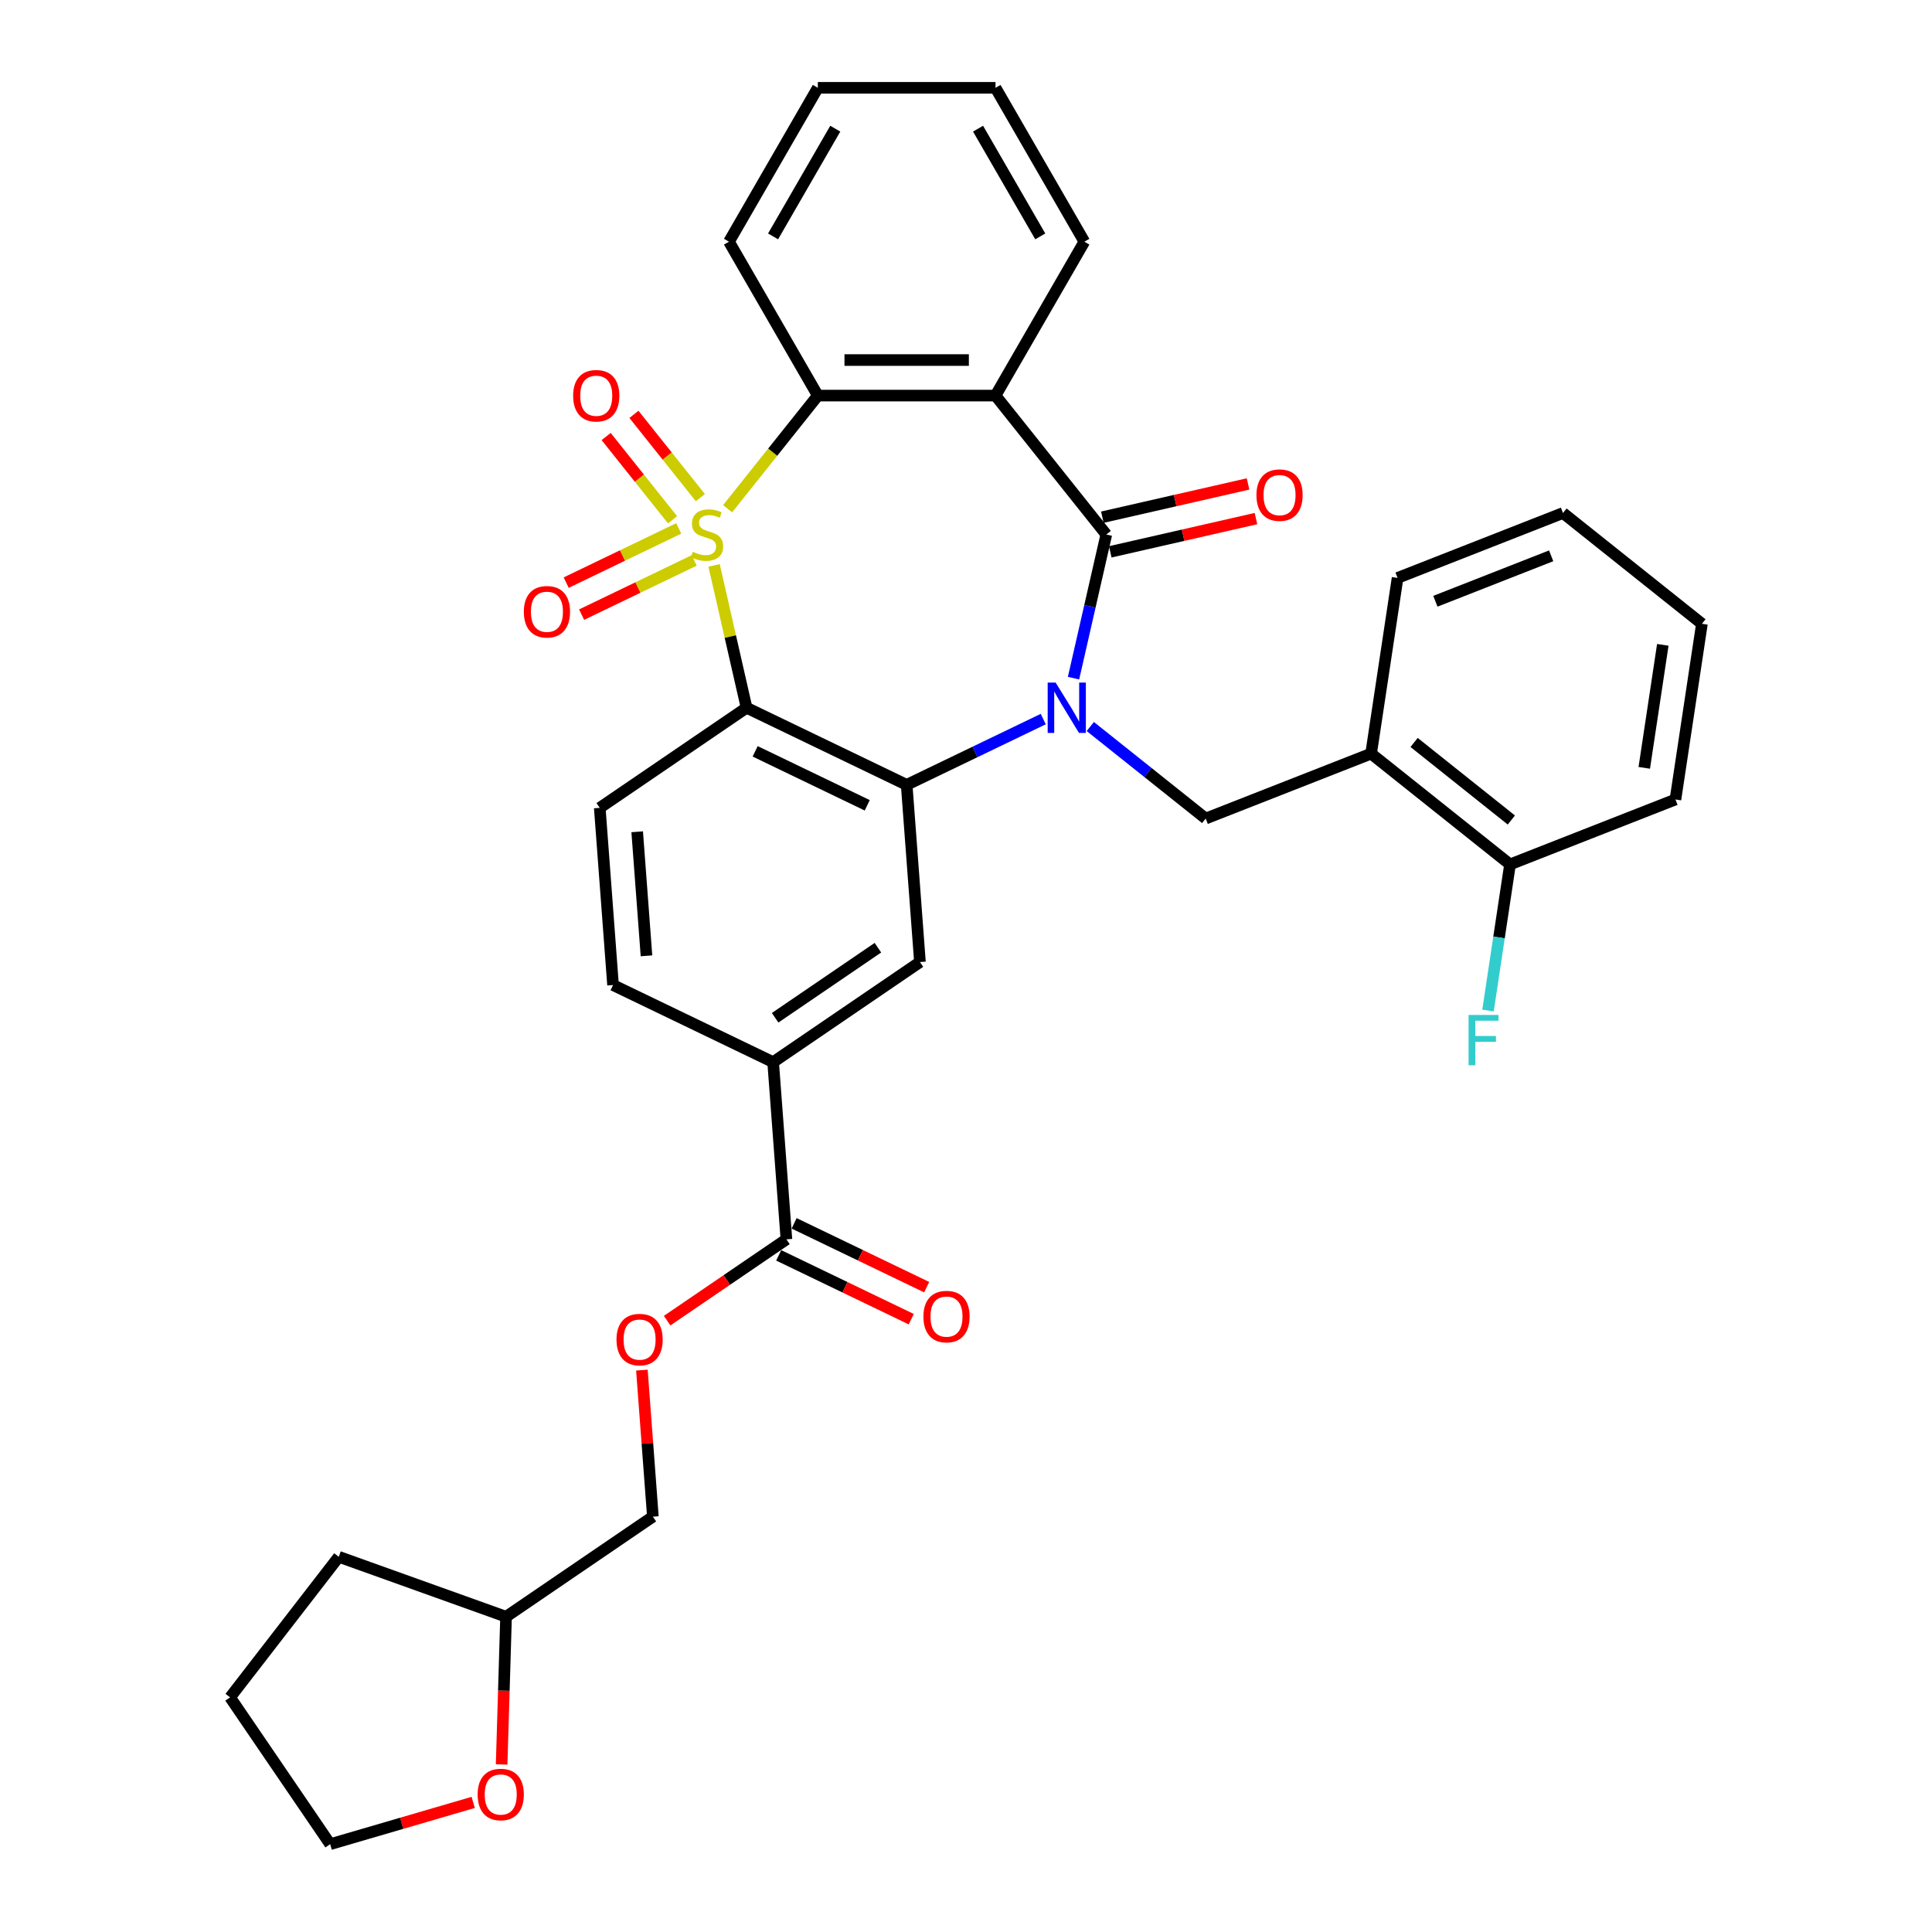 <?xml version='1.0' encoding='iso-8859-1'?>
<svg version='1.1' baseProfile='full'
              xmlns='http://www.w3.org/2000/svg'
                      xmlns:rdkit='http://www.rdkit.org/xml'
                      xmlns:xlink='http://www.w3.org/1999/xlink'
                  xml:space='preserve'
width='1000px' height='1000px' viewBox='0 0 1000 1000'>
<!-- END OF HEADER -->
<rect style='opacity:1.0;fill:#FFFFFF;stroke:none' width='1000' height='1000' x='0' y='0'> </rect>
<path class='bond-1' d='M 369.608,292.651 L 378.016,329.492' style='fill:none;fill-rule:evenodd;stroke:#CCCC00;stroke-width:6px;stroke-linecap:butt;stroke-linejoin:miter;stroke-opacity:1' />
<path class='bond-1' d='M 378.016,329.492 L 386.425,366.333' style='fill:none;fill-rule:evenodd;stroke:#000000;stroke-width:6px;stroke-linecap:butt;stroke-linejoin:miter;stroke-opacity:1' />
<path class='bond-5' d='M 376.61,263.31 L 399.957,234.034' style='fill:none;fill-rule:evenodd;stroke:#CCCC00;stroke-width:6px;stroke-linecap:butt;stroke-linejoin:miter;stroke-opacity:1' />
<path class='bond-5' d='M 399.957,234.034 L 423.304,204.758' style='fill:none;fill-rule:evenodd;stroke:#000000;stroke-width:6px;stroke-linecap:butt;stroke-linejoin:miter;stroke-opacity:1' />
<path class='bond-10' d='M 351.318,273.508 L 322.191,287.535' style='fill:none;fill-rule:evenodd;stroke:#CCCC00;stroke-width:6px;stroke-linecap:butt;stroke-linejoin:miter;stroke-opacity:1' />
<path class='bond-10' d='M 322.191,287.535 L 293.063,301.562' style='fill:none;fill-rule:evenodd;stroke:#FF0000;stroke-width:6px;stroke-linecap:butt;stroke-linejoin:miter;stroke-opacity:1' />
<path class='bond-10' d='M 359.299,290.081 L 330.172,304.108' style='fill:none;fill-rule:evenodd;stroke:#CCCC00;stroke-width:6px;stroke-linecap:butt;stroke-linejoin:miter;stroke-opacity:1' />
<path class='bond-10' d='M 330.172,304.108 L 301.045,318.135' style='fill:none;fill-rule:evenodd;stroke:#FF0000;stroke-width:6px;stroke-linecap:butt;stroke-linejoin:miter;stroke-opacity:1' />
<path class='bond-11' d='M 362.499,257.576 L 345.312,236.023' style='fill:none;fill-rule:evenodd;stroke:#CCCC00;stroke-width:6px;stroke-linecap:butt;stroke-linejoin:miter;stroke-opacity:1' />
<path class='bond-11' d='M 345.312,236.023 L 328.124,214.471' style='fill:none;fill-rule:evenodd;stroke:#FF0000;stroke-width:6px;stroke-linecap:butt;stroke-linejoin:miter;stroke-opacity:1' />
<path class='bond-11' d='M 348.118,269.045 L 330.93,247.492' style='fill:none;fill-rule:evenodd;stroke:#CCCC00;stroke-width:6px;stroke-linecap:butt;stroke-linejoin:miter;stroke-opacity:1' />
<path class='bond-11' d='M 330.93,247.492 L 313.743,225.94' style='fill:none;fill-rule:evenodd;stroke:#FF0000;stroke-width:6px;stroke-linecap:butt;stroke-linejoin:miter;stroke-opacity:1' />
<path class='bond-0' d='M 539.979,372.198 L 504.635,389.219' style='fill:none;fill-rule:evenodd;stroke:#0000FF;stroke-width:6px;stroke-linecap:butt;stroke-linejoin:miter;stroke-opacity:1' />
<path class='bond-0' d='M 504.635,389.219 L 469.291,406.239' style='fill:none;fill-rule:evenodd;stroke:#000000;stroke-width:6px;stroke-linecap:butt;stroke-linejoin:miter;stroke-opacity:1' />
<path class='bond-6' d='M 564.333,376.045 L 594.199,399.861' style='fill:none;fill-rule:evenodd;stroke:#0000FF;stroke-width:6px;stroke-linecap:butt;stroke-linejoin:miter;stroke-opacity:1' />
<path class='bond-6' d='M 594.199,399.861 L 624.064,423.678' style='fill:none;fill-rule:evenodd;stroke:#000000;stroke-width:6px;stroke-linecap:butt;stroke-linejoin:miter;stroke-opacity:1' />
<path class='bond-34' d='M 555.653,351.011 L 564.138,313.838' style='fill:none;fill-rule:evenodd;stroke:#0000FF;stroke-width:6px;stroke-linecap:butt;stroke-linejoin:miter;stroke-opacity:1' />
<path class='bond-34' d='M 564.138,313.838 L 572.622,276.666' style='fill:none;fill-rule:evenodd;stroke:#000000;stroke-width:6px;stroke-linecap:butt;stroke-linejoin:miter;stroke-opacity:1' />
<path class='bond-3' d='M 386.425,366.333 L 469.291,406.239' style='fill:none;fill-rule:evenodd;stroke:#000000;stroke-width:6px;stroke-linecap:butt;stroke-linejoin:miter;stroke-opacity:1' />
<path class='bond-3' d='M 390.874,388.892 L 448.88,416.827' style='fill:none;fill-rule:evenodd;stroke:#000000;stroke-width:6px;stroke-linecap:butt;stroke-linejoin:miter;stroke-opacity:1' />
<path class='bond-12' d='M 386.425,366.333 L 310.433,418.144' style='fill:none;fill-rule:evenodd;stroke:#000000;stroke-width:6px;stroke-linecap:butt;stroke-linejoin:miter;stroke-opacity:1' />
<path class='bond-2' d='M 572.622,276.666 L 515.278,204.758' style='fill:none;fill-rule:evenodd;stroke:#000000;stroke-width:6px;stroke-linecap:butt;stroke-linejoin:miter;stroke-opacity:1' />
<path class='bond-14' d='M 574.669,285.632 L 612.375,277.026' style='fill:none;fill-rule:evenodd;stroke:#000000;stroke-width:6px;stroke-linecap:butt;stroke-linejoin:miter;stroke-opacity:1' />
<path class='bond-14' d='M 612.375,277.026 L 650.081,268.42' style='fill:none;fill-rule:evenodd;stroke:#FF0000;stroke-width:6px;stroke-linecap:butt;stroke-linejoin:miter;stroke-opacity:1' />
<path class='bond-14' d='M 570.576,267.699 L 608.282,259.093' style='fill:none;fill-rule:evenodd;stroke:#000000;stroke-width:6px;stroke-linecap:butt;stroke-linejoin:miter;stroke-opacity:1' />
<path class='bond-14' d='M 608.282,259.093 L 645.987,250.487' style='fill:none;fill-rule:evenodd;stroke:#FF0000;stroke-width:6px;stroke-linecap:butt;stroke-linejoin:miter;stroke-opacity:1' />
<path class='bond-7' d='M 469.291,406.239 L 476.164,497.956' style='fill:none;fill-rule:evenodd;stroke:#000000;stroke-width:6px;stroke-linecap:butt;stroke-linejoin:miter;stroke-opacity:1' />
<path class='bond-4' d='M 515.278,204.758 L 423.304,204.758' style='fill:none;fill-rule:evenodd;stroke:#000000;stroke-width:6px;stroke-linecap:butt;stroke-linejoin:miter;stroke-opacity:1' />
<path class='bond-4' d='M 501.481,186.363 L 437.1,186.363' style='fill:none;fill-rule:evenodd;stroke:#000000;stroke-width:6px;stroke-linecap:butt;stroke-linejoin:miter;stroke-opacity:1' />
<path class='bond-20' d='M 515.278,204.758 L 561.264,125.106' style='fill:none;fill-rule:evenodd;stroke:#000000;stroke-width:6px;stroke-linecap:butt;stroke-linejoin:miter;stroke-opacity:1' />
<path class='bond-24' d='M 423.304,204.758 L 377.317,125.106' style='fill:none;fill-rule:evenodd;stroke:#000000;stroke-width:6px;stroke-linecap:butt;stroke-linejoin:miter;stroke-opacity:1' />
<path class='bond-9' d='M 624.064,423.678 L 709.68,390.076' style='fill:none;fill-rule:evenodd;stroke:#000000;stroke-width:6px;stroke-linecap:butt;stroke-linejoin:miter;stroke-opacity:1' />
<path class='bond-36' d='M 476.164,497.956 L 400.172,549.767' style='fill:none;fill-rule:evenodd;stroke:#000000;stroke-width:6px;stroke-linecap:butt;stroke-linejoin:miter;stroke-opacity:1' />
<path class='bond-36' d='M 454.403,490.529 L 401.208,526.796' style='fill:none;fill-rule:evenodd;stroke:#000000;stroke-width:6px;stroke-linecap:butt;stroke-linejoin:miter;stroke-opacity:1' />
<path class='bond-8' d='M 407.045,641.483 L 400.172,549.767' style='fill:none;fill-rule:evenodd;stroke:#000000;stroke-width:6px;stroke-linecap:butt;stroke-linejoin:miter;stroke-opacity:1' />
<path class='bond-15' d='M 407.045,641.483 L 376.177,662.529' style='fill:none;fill-rule:evenodd;stroke:#000000;stroke-width:6px;stroke-linecap:butt;stroke-linejoin:miter;stroke-opacity:1' />
<path class='bond-15' d='M 376.177,662.529 L 345.308,683.574' style='fill:none;fill-rule:evenodd;stroke:#FF0000;stroke-width:6px;stroke-linecap:butt;stroke-linejoin:miter;stroke-opacity:1' />
<path class='bond-18' d='M 403.054,649.77 L 437.359,666.29' style='fill:none;fill-rule:evenodd;stroke:#000000;stroke-width:6px;stroke-linecap:butt;stroke-linejoin:miter;stroke-opacity:1' />
<path class='bond-18' d='M 437.359,666.29 L 471.664,682.81' style='fill:none;fill-rule:evenodd;stroke:#FF0000;stroke-width:6px;stroke-linecap:butt;stroke-linejoin:miter;stroke-opacity:1' />
<path class='bond-18' d='M 411.035,633.197 L 445.34,649.717' style='fill:none;fill-rule:evenodd;stroke:#000000;stroke-width:6px;stroke-linecap:butt;stroke-linejoin:miter;stroke-opacity:1' />
<path class='bond-18' d='M 445.34,649.717 L 479.645,666.237' style='fill:none;fill-rule:evenodd;stroke:#FF0000;stroke-width:6px;stroke-linecap:butt;stroke-linejoin:miter;stroke-opacity:1' />
<path class='bond-17' d='M 709.68,390.076 L 781.588,447.421' style='fill:none;fill-rule:evenodd;stroke:#000000;stroke-width:6px;stroke-linecap:butt;stroke-linejoin:miter;stroke-opacity:1' />
<path class='bond-17' d='M 731.935,384.296 L 782.271,424.438' style='fill:none;fill-rule:evenodd;stroke:#000000;stroke-width:6px;stroke-linecap:butt;stroke-linejoin:miter;stroke-opacity:1' />
<path class='bond-25' d='M 709.68,390.076 L 723.388,299.13' style='fill:none;fill-rule:evenodd;stroke:#000000;stroke-width:6px;stroke-linecap:butt;stroke-linejoin:miter;stroke-opacity:1' />
<path class='bond-16' d='M 310.433,418.144 L 317.306,509.861' style='fill:none;fill-rule:evenodd;stroke:#000000;stroke-width:6px;stroke-linecap:butt;stroke-linejoin:miter;stroke-opacity:1' />
<path class='bond-16' d='M 329.807,430.527 L 334.618,494.729' style='fill:none;fill-rule:evenodd;stroke:#000000;stroke-width:6px;stroke-linecap:butt;stroke-linejoin:miter;stroke-opacity:1' />
<path class='bond-13' d='M 400.172,549.767 L 317.306,509.861' style='fill:none;fill-rule:evenodd;stroke:#000000;stroke-width:6px;stroke-linecap:butt;stroke-linejoin:miter;stroke-opacity:1' />
<path class='bond-21' d='M 332.242,709.168 L 335.084,747.089' style='fill:none;fill-rule:evenodd;stroke:#FF0000;stroke-width:6px;stroke-linecap:butt;stroke-linejoin:miter;stroke-opacity:1' />
<path class='bond-21' d='M 335.084,747.089 L 337.926,785.01' style='fill:none;fill-rule:evenodd;stroke:#000000;stroke-width:6px;stroke-linecap:butt;stroke-linejoin:miter;stroke-opacity:1' />
<path class='bond-22' d='M 781.588,447.421 L 775.889,485.233' style='fill:none;fill-rule:evenodd;stroke:#000000;stroke-width:6px;stroke-linecap:butt;stroke-linejoin:miter;stroke-opacity:1' />
<path class='bond-22' d='M 775.889,485.233 L 770.19,523.045' style='fill:none;fill-rule:evenodd;stroke:#33CCCC;stroke-width:6px;stroke-linecap:butt;stroke-linejoin:miter;stroke-opacity:1' />
<path class='bond-27' d='M 781.588,447.421 L 867.204,413.819' style='fill:none;fill-rule:evenodd;stroke:#000000;stroke-width:6px;stroke-linecap:butt;stroke-linejoin:miter;stroke-opacity:1' />
<path class='bond-19' d='M 259.645,913.284 L 260.789,875.052' style='fill:none;fill-rule:evenodd;stroke:#FF0000;stroke-width:6px;stroke-linecap:butt;stroke-linejoin:miter;stroke-opacity:1' />
<path class='bond-19' d='M 260.789,875.052 L 261.934,836.821' style='fill:none;fill-rule:evenodd;stroke:#000000;stroke-width:6px;stroke-linecap:butt;stroke-linejoin:miter;stroke-opacity:1' />
<path class='bond-26' d='M 244.926,932.918 L 207.912,943.732' style='fill:none;fill-rule:evenodd;stroke:#FF0000;stroke-width:6px;stroke-linecap:butt;stroke-linejoin:miter;stroke-opacity:1' />
<path class='bond-26' d='M 207.912,943.732 L 170.899,954.545' style='fill:none;fill-rule:evenodd;stroke:#000000;stroke-width:6px;stroke-linecap:butt;stroke-linejoin:miter;stroke-opacity:1' />
<path class='bond-35' d='M 561.264,125.106 L 515.278,45.455' style='fill:none;fill-rule:evenodd;stroke:#000000;stroke-width:6px;stroke-linecap:butt;stroke-linejoin:miter;stroke-opacity:1' />
<path class='bond-35' d='M 538.436,122.356 L 506.245,66.6' style='fill:none;fill-rule:evenodd;stroke:#000000;stroke-width:6px;stroke-linecap:butt;stroke-linejoin:miter;stroke-opacity:1' />
<path class='bond-23' d='M 337.926,785.01 L 261.934,836.821' style='fill:none;fill-rule:evenodd;stroke:#000000;stroke-width:6px;stroke-linecap:butt;stroke-linejoin:miter;stroke-opacity:1' />
<path class='bond-28' d='M 261.934,836.821 L 175.351,805.795' style='fill:none;fill-rule:evenodd;stroke:#000000;stroke-width:6px;stroke-linecap:butt;stroke-linejoin:miter;stroke-opacity:1' />
<path class='bond-30' d='M 377.317,125.106 L 423.304,45.455' style='fill:none;fill-rule:evenodd;stroke:#000000;stroke-width:6px;stroke-linecap:butt;stroke-linejoin:miter;stroke-opacity:1' />
<path class='bond-30' d='M 400.145,122.356 L 432.336,66.6' style='fill:none;fill-rule:evenodd;stroke:#000000;stroke-width:6px;stroke-linecap:butt;stroke-linejoin:miter;stroke-opacity:1' />
<path class='bond-31' d='M 723.388,299.13 L 809.004,265.528' style='fill:none;fill-rule:evenodd;stroke:#000000;stroke-width:6px;stroke-linecap:butt;stroke-linejoin:miter;stroke-opacity:1' />
<path class='bond-31' d='M 742.951,311.213 L 802.882,287.692' style='fill:none;fill-rule:evenodd;stroke:#000000;stroke-width:6px;stroke-linecap:butt;stroke-linejoin:miter;stroke-opacity:1' />
<path class='bond-38' d='M 170.899,954.545 L 119.088,878.553' style='fill:none;fill-rule:evenodd;stroke:#000000;stroke-width:6px;stroke-linecap:butt;stroke-linejoin:miter;stroke-opacity:1' />
<path class='bond-37' d='M 867.204,413.819 L 880.912,322.873' style='fill:none;fill-rule:evenodd;stroke:#000000;stroke-width:6px;stroke-linecap:butt;stroke-linejoin:miter;stroke-opacity:1' />
<path class='bond-37' d='M 851.071,397.436 L 860.666,333.773' style='fill:none;fill-rule:evenodd;stroke:#000000;stroke-width:6px;stroke-linecap:butt;stroke-linejoin:miter;stroke-opacity:1' />
<path class='bond-32' d='M 175.351,805.795 L 119.088,878.553' style='fill:none;fill-rule:evenodd;stroke:#000000;stroke-width:6px;stroke-linecap:butt;stroke-linejoin:miter;stroke-opacity:1' />
<path class='bond-29' d='M 515.278,45.455 L 423.304,45.455' style='fill:none;fill-rule:evenodd;stroke:#000000;stroke-width:6px;stroke-linecap:butt;stroke-linejoin:miter;stroke-opacity:1' />
<path class='bond-33' d='M 809.004,265.528 L 880.912,322.873' style='fill:none;fill-rule:evenodd;stroke:#000000;stroke-width:6px;stroke-linecap:butt;stroke-linejoin:miter;stroke-opacity:1' />
<path  class='atom-0' d='M 358.601 285.606
Q 358.896 285.716, 360.11 286.231
Q 361.324 286.746, 362.648 287.077
Q 364.009 287.371, 365.334 287.371
Q 367.799 287.371, 369.233 286.194
Q 370.668 284.98, 370.668 282.883
Q 370.668 281.448, 369.932 280.565
Q 369.233 279.682, 368.13 279.204
Q 367.026 278.726, 365.187 278.174
Q 362.869 277.475, 361.471 276.813
Q 360.11 276.151, 359.116 274.753
Q 358.16 273.355, 358.16 271
Q 358.16 267.726, 360.367 265.702
Q 362.611 263.679, 367.026 263.679
Q 370.043 263.679, 373.464 265.114
L 372.618 267.947
Q 369.491 266.659, 367.136 266.659
Q 364.598 266.659, 363.2 267.726
Q 361.802 268.756, 361.839 270.559
Q 361.839 271.957, 362.538 272.803
Q 363.273 273.649, 364.304 274.127
Q 365.37 274.605, 367.136 275.157
Q 369.491 275.893, 370.889 276.629
Q 372.287 277.365, 373.28 278.873
Q 374.31 280.345, 374.31 282.883
Q 374.31 286.488, 371.882 288.438
Q 369.491 290.351, 365.481 290.351
Q 363.163 290.351, 361.397 289.836
Q 359.668 289.358, 357.608 288.512
L 358.601 285.606
' fill='#CCCC00'/>
<path  class='atom-1' d='M 546.399 353.31
L 554.934 367.106
Q 555.78 368.467, 557.141 370.932
Q 558.502 373.397, 558.576 373.544
L 558.576 353.31
L 562.034 353.31
L 562.034 379.357
L 558.466 379.357
L 549.305 364.273
Q 548.238 362.507, 547.098 360.484
Q 545.994 358.46, 545.663 357.835
L 545.663 379.357
L 542.278 379.357
L 542.278 353.31
L 546.399 353.31
' fill='#0000FF'/>
<path  class='atom-11' d='M 271.137 316.645
Q 271.137 310.391, 274.227 306.896
Q 277.318 303.401, 283.094 303.401
Q 288.87 303.401, 291.96 306.896
Q 295.05 310.391, 295.05 316.645
Q 295.05 322.973, 291.923 326.578
Q 288.796 330.147, 283.094 330.147
Q 277.354 330.147, 274.227 326.578
Q 271.137 323.01, 271.137 316.645
M 283.094 327.204
Q 287.067 327.204, 289.201 324.555
Q 291.371 321.869, 291.371 316.645
Q 291.371 311.531, 289.201 308.956
Q 287.067 306.344, 283.094 306.344
Q 279.12 306.344, 276.95 308.919
Q 274.816 311.495, 274.816 316.645
Q 274.816 321.906, 276.95 324.555
Q 279.12 327.204, 283.094 327.204
' fill='#FF0000'/>
<path  class='atom-12' d='M 296.658 204.831
Q 296.658 198.577, 299.748 195.082
Q 302.838 191.587, 308.614 191.587
Q 314.39 191.587, 317.481 195.082
Q 320.571 198.577, 320.571 204.831
Q 320.571 211.159, 317.444 214.764
Q 314.317 218.333, 308.614 218.333
Q 302.875 218.333, 299.748 214.764
Q 296.658 211.196, 296.658 204.831
M 308.614 215.39
Q 312.588 215.39, 314.721 212.741
Q 316.892 210.055, 316.892 204.831
Q 316.892 199.718, 314.721 197.142
Q 312.588 194.53, 308.614 194.53
Q 304.641 194.53, 302.471 197.106
Q 300.337 199.681, 300.337 204.831
Q 300.337 210.092, 302.471 212.741
Q 304.641 215.39, 308.614 215.39
' fill='#FF0000'/>
<path  class='atom-15' d='M 650.333 256.273
Q 650.333 250.019, 653.424 246.524
Q 656.514 243.029, 662.29 243.029
Q 668.066 243.029, 671.156 246.524
Q 674.247 250.019, 674.247 256.273
Q 674.247 262.601, 671.119 266.206
Q 667.992 269.775, 662.29 269.775
Q 656.551 269.775, 653.424 266.206
Q 650.333 262.638, 650.333 256.273
M 662.29 266.832
Q 666.263 266.832, 668.397 264.183
Q 670.568 261.497, 670.568 256.273
Q 670.568 251.159, 668.397 248.584
Q 666.263 245.972, 662.29 245.972
Q 658.317 245.972, 656.146 248.547
Q 654.012 251.123, 654.012 256.273
Q 654.012 261.534, 656.146 264.183
Q 658.317 266.832, 662.29 266.832
' fill='#FF0000'/>
<path  class='atom-16' d='M 319.096 693.367
Q 319.096 687.113, 322.186 683.618
Q 325.277 680.123, 331.053 680.123
Q 336.829 680.123, 339.919 683.618
Q 343.009 687.113, 343.009 693.367
Q 343.009 699.695, 339.882 703.3
Q 336.755 706.869, 331.053 706.869
Q 325.313 706.869, 322.186 703.3
Q 319.096 699.732, 319.096 693.367
M 331.053 703.926
Q 335.026 703.926, 337.16 701.277
Q 339.33 698.591, 339.33 693.367
Q 339.33 688.254, 337.16 685.678
Q 335.026 683.066, 331.053 683.066
Q 327.079 683.066, 324.909 685.642
Q 322.775 688.217, 322.775 693.367
Q 322.775 698.628, 324.909 701.277
Q 327.079 703.926, 331.053 703.926
' fill='#FF0000'/>
<path  class='atom-19' d='M 477.954 681.463
Q 477.954 675.208, 481.044 671.713
Q 484.134 668.218, 489.91 668.218
Q 495.686 668.218, 498.777 671.713
Q 501.867 675.208, 501.867 681.463
Q 501.867 687.79, 498.74 691.396
Q 495.613 694.964, 489.91 694.964
Q 484.171 694.964, 481.044 691.396
Q 477.954 687.827, 477.954 681.463
M 489.91 692.021
Q 493.884 692.021, 496.017 689.372
Q 498.188 686.687, 498.188 681.463
Q 498.188 676.349, 496.017 673.774
Q 493.884 671.162, 489.91 671.162
Q 485.937 671.162, 483.766 673.737
Q 481.633 676.312, 481.633 681.463
Q 481.633 686.723, 483.766 689.372
Q 485.937 692.021, 489.91 692.021
' fill='#FF0000'/>
<path  class='atom-20' d='M 247.225 928.827
Q 247.225 922.573, 250.316 919.078
Q 253.406 915.583, 259.182 915.583
Q 264.958 915.583, 268.048 919.078
Q 271.139 922.573, 271.139 928.827
Q 271.139 935.155, 268.012 938.76
Q 264.884 942.329, 259.182 942.329
Q 253.443 942.329, 250.316 938.76
Q 247.225 935.192, 247.225 928.827
M 259.182 939.386
Q 263.155 939.386, 265.289 936.737
Q 267.46 934.051, 267.46 928.827
Q 267.46 923.713, 265.289 921.138
Q 263.155 918.526, 259.182 918.526
Q 255.209 918.526, 253.038 921.101
Q 250.904 923.677, 250.904 928.827
Q 250.904 934.088, 253.038 936.737
Q 255.209 939.386, 259.182 939.386
' fill='#FF0000'/>
<path  class='atom-23' d='M 760.136 525.344
L 775.624 525.344
L 775.624 528.324
L 763.631 528.324
L 763.631 536.234
L 774.3 536.234
L 774.3 539.25
L 763.631 539.25
L 763.631 551.391
L 760.136 551.391
L 760.136 525.344
' fill='#33CCCC'/>
</svg>
